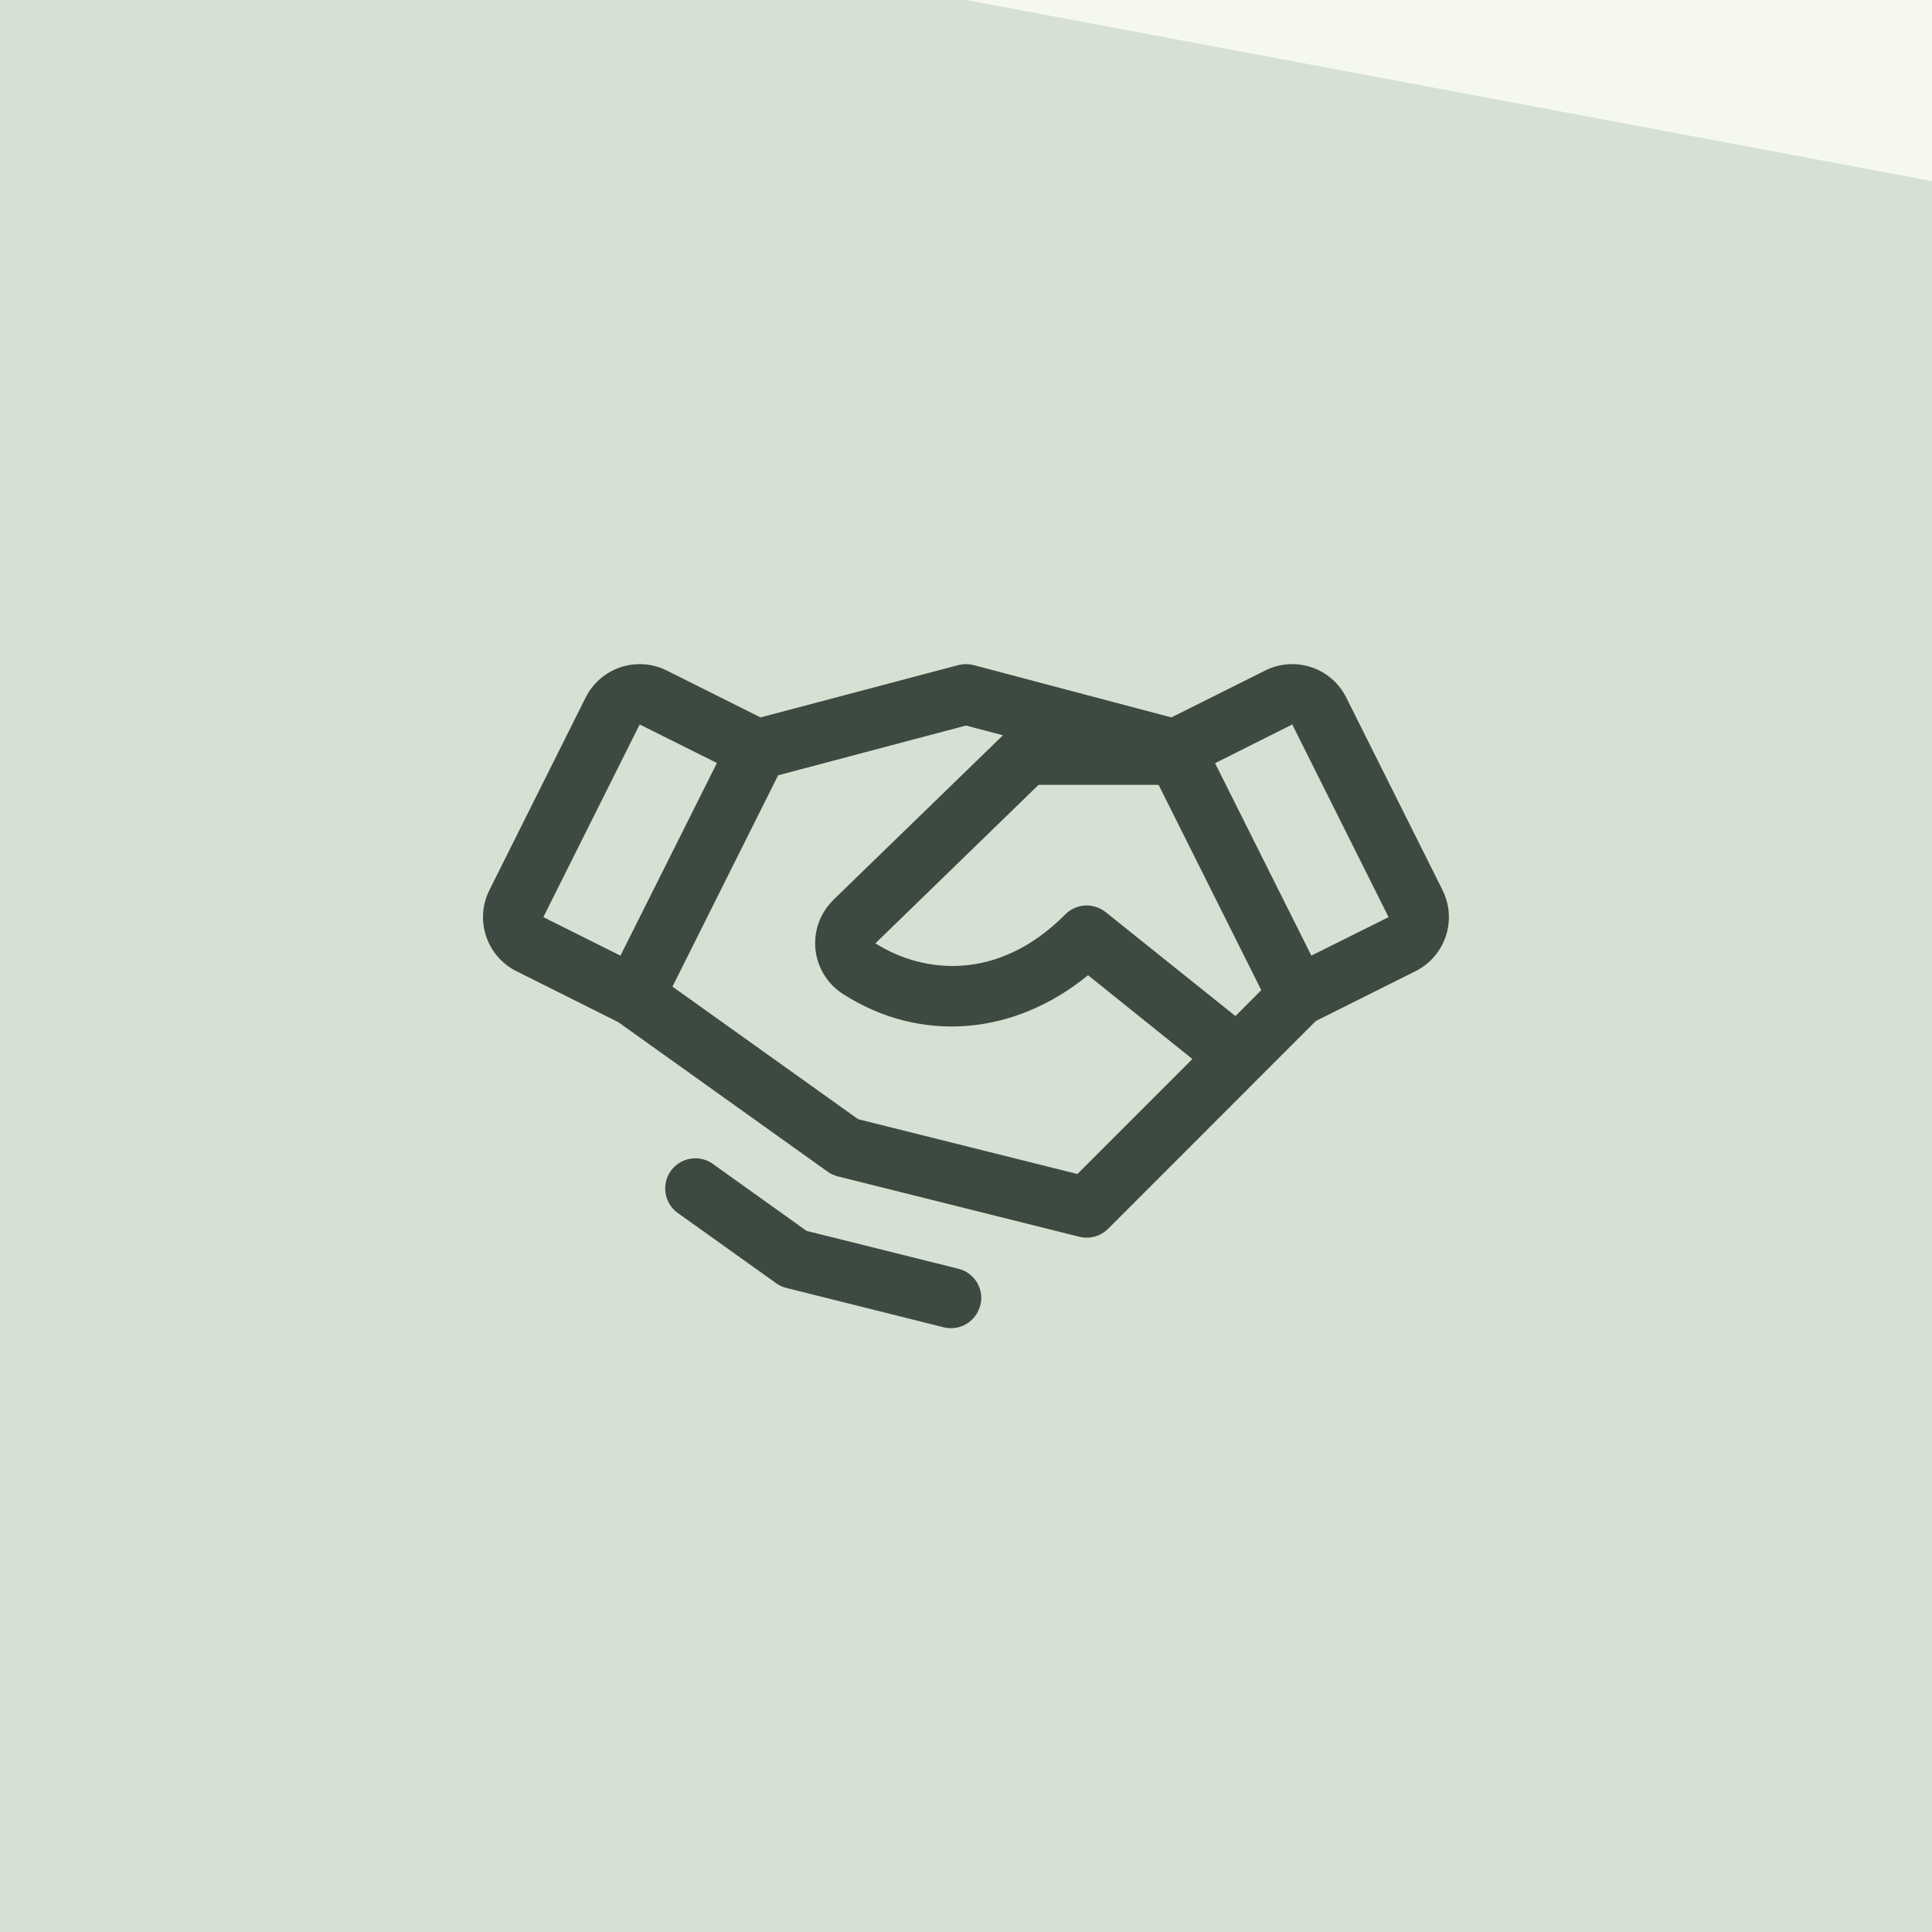 <svg width="48" height="48" viewBox="0 0 48 48" fill="none" xmlns="http://www.w3.org/2000/svg">
<rect width="48" height="48" fill="#D6E0D3"/>
<path d="M35.84 22.116L33.447 17.329C33.359 17.153 33.237 16.996 33.088 16.867C32.94 16.738 32.767 16.639 32.58 16.577C32.393 16.515 32.196 16.49 31.999 16.504C31.802 16.518 31.611 16.57 31.434 16.659L29.103 17.824L24.191 16.525C24.065 16.492 23.933 16.492 23.807 16.525L18.895 17.824L16.564 16.659C16.388 16.57 16.196 16.518 15.999 16.504C15.803 16.49 15.606 16.515 15.419 16.577C15.232 16.639 15.059 16.738 14.91 16.867C14.761 16.996 14.639 17.153 14.551 17.329L12.159 22.115C12.07 22.291 12.018 22.483 12.004 22.679C11.99 22.876 12.015 23.073 12.077 23.26C12.139 23.447 12.238 23.62 12.367 23.769C12.496 23.918 12.653 24.04 12.829 24.128L15.36 25.394L20.562 29.11C20.639 29.164 20.725 29.204 20.816 29.227L26.816 30.727C26.942 30.758 27.074 30.757 27.199 30.722C27.323 30.688 27.437 30.622 27.529 30.53L32.692 25.366L35.169 24.128C35.524 23.95 35.794 23.638 35.92 23.261C36.046 22.883 36.017 22.472 35.839 22.116H35.84ZM30.694 25.244L27.468 22.66C27.323 22.545 27.141 22.487 26.956 22.497C26.771 22.508 26.597 22.586 26.467 22.718C24.797 24.4 22.936 24.187 21.749 23.437L25.803 19.499H28.785L31.336 24.6L30.694 25.244ZM15.893 17.999L17.812 18.957L15.415 23.743L13.499 22.786L15.893 17.999ZM26.768 29.168L21.32 27.806L16.707 24.512L19.332 19.262L23.999 18.026L24.918 18.268L20.699 22.363L20.692 22.372C20.533 22.531 20.412 22.723 20.337 22.935C20.263 23.147 20.237 23.373 20.261 23.596C20.286 23.819 20.36 24.034 20.479 24.225C20.597 24.416 20.757 24.577 20.947 24.698C22.874 25.929 25.2 25.729 27.032 24.229L29.624 26.311L26.768 29.168ZM32.58 23.742L30.188 18.961L32.106 17.999L34.499 22.786L32.58 23.742ZM24.354 32.43C24.313 32.592 24.22 32.736 24.088 32.839C23.956 32.942 23.794 32.998 23.627 32.998C23.565 32.998 23.504 32.991 23.444 32.976L19.538 31.999C19.446 31.976 19.36 31.937 19.284 31.882L16.813 30.117C16.661 29.998 16.561 29.825 16.534 29.634C16.507 29.443 16.554 29.248 16.666 29.091C16.779 28.934 16.947 28.826 17.137 28.791C17.327 28.755 17.523 28.793 17.685 28.899L20.039 30.581L23.812 31.522C24.005 31.57 24.171 31.693 24.273 31.863C24.375 32.034 24.406 32.238 24.357 32.431L24.354 32.43Z" fill="#3C4A41"/>
<path d="M48 0H24L48 4.5V0Z" fill="#F4F8EF"/>
</svg>
